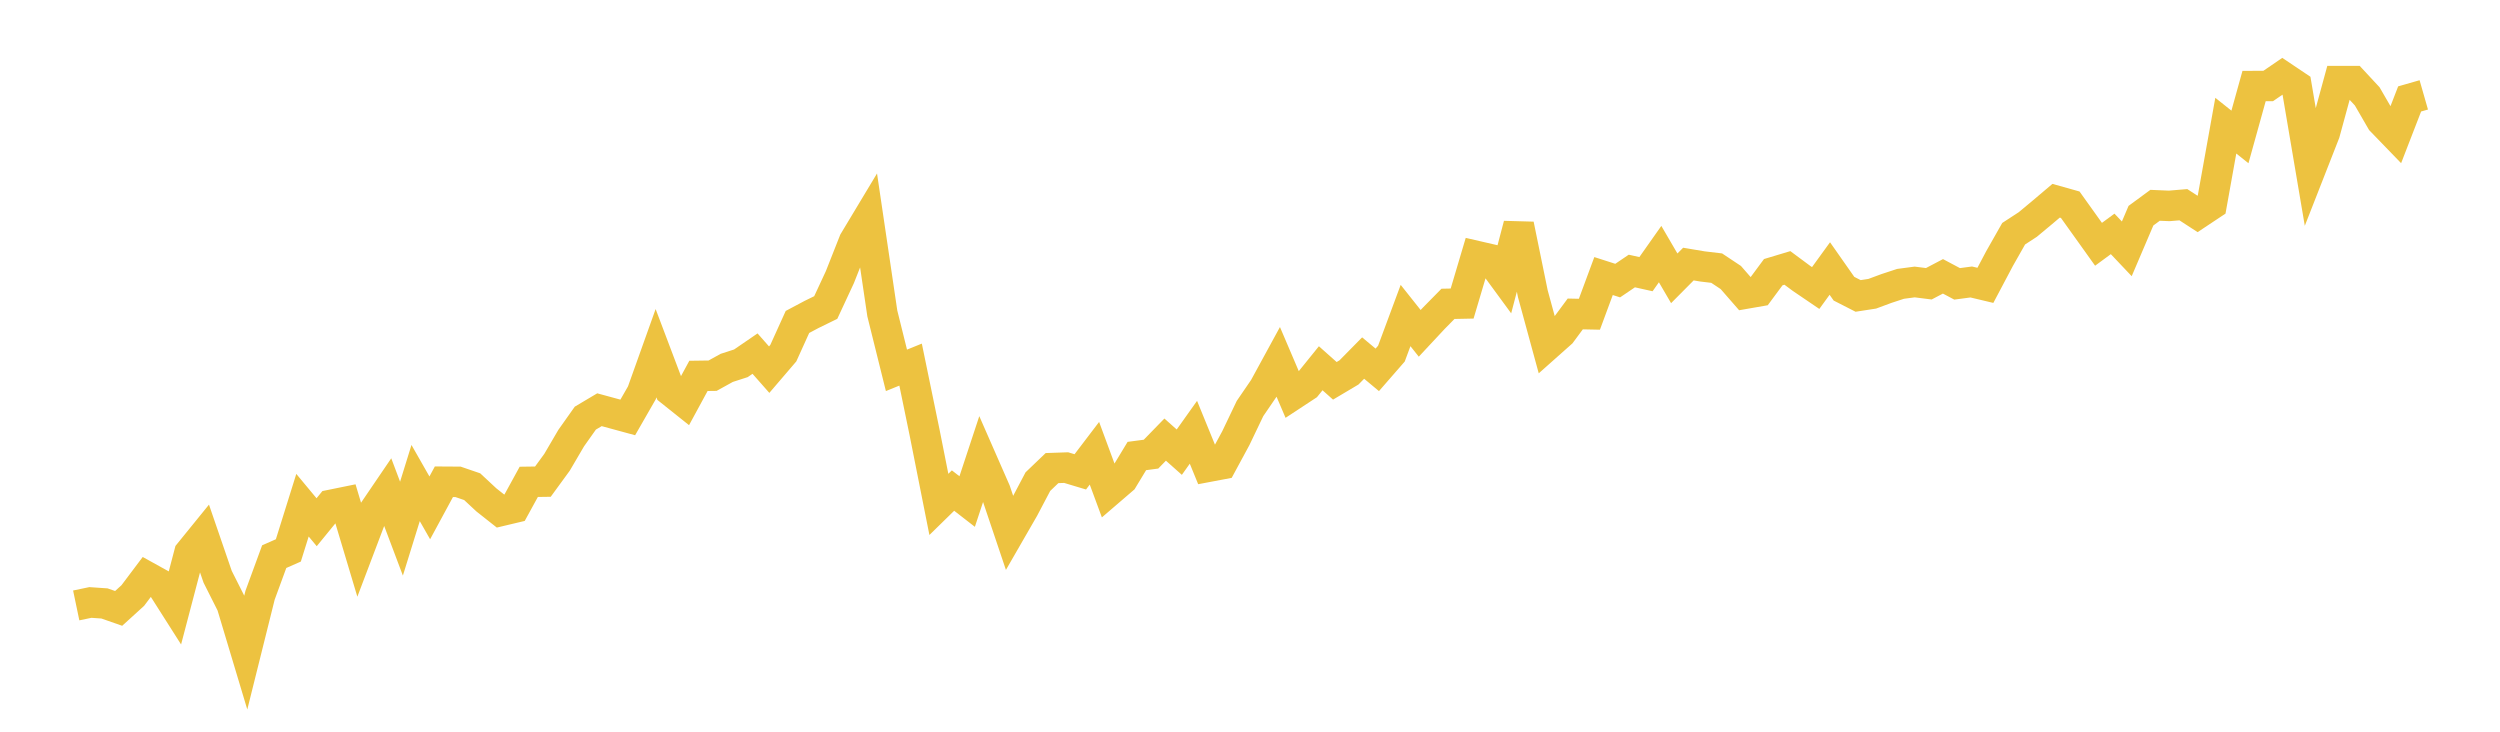 <svg width="164" height="48" xmlns="http://www.w3.org/2000/svg" xmlns:xlink="http://www.w3.org/1999/xlink"><path fill="none" stroke="rgb(237,194,64)" stroke-width="2" d="M5,39.716L5.928,39.522L6.855,39.586L7.783,39.911L8.711,39.067L9.639,37.834L10.566,38.347L11.494,39.807L12.422,36.276L13.349,35.134L14.277,37.834L15.205,39.677L16.133,42.767L17.06,39.048L17.988,36.516L18.916,36.107L19.843,33.141L20.771,34.258L21.699,33.122L22.627,32.933L23.554,36.03L24.482,33.583L25.41,32.219L26.337,34.679L27.265,31.687L28.193,33.316L29.12,31.603L30.048,31.609L30.976,31.927L31.904,32.791L32.831,33.524L33.759,33.303L34.687,31.609L35.614,31.596L36.542,30.324L37.47,28.74L38.398,27.429L39.325,26.878L40.253,27.131L41.181,27.384L42.108,25.768L43.036,23.171L43.964,25.625L44.892,26.365L45.819,24.658L46.747,24.645L47.675,24.132L48.602,23.833L49.53,23.197L50.458,24.249L51.386,23.165L52.313,21.12L53.241,20.627L54.169,20.173L55.096,18.18L56.024,15.83L56.952,14.286L57.88,20.562L58.807,24.294L59.735,23.918L60.663,28.422L61.59,33.089L62.518,32.181L63.446,32.901L64.373,30.091L65.301,32.207L66.229,34.965L67.157,33.355L68.084,31.596L69.012,30.707L69.94,30.675L70.867,30.954L71.795,29.734L72.723,32.245L73.651,31.447L74.578,29.915L75.506,29.792L76.434,28.838L77.361,29.662L78.289,28.357L79.217,30.629L80.145,30.454L81.072,28.74L82,26.8L82.928,25.443L83.855,23.743L84.783,25.917L85.711,25.307L86.639,24.158L87.566,24.982L88.494,24.431L89.422,23.489L90.349,24.262L91.277,23.197L92.205,20.698L93.133,21.867L94.06,20.874L94.988,19.932L95.916,19.913L96.843,16.791L97.771,17.005L98.699,18.271L99.627,14.74L100.554,19.27L101.482,22.672L102.41,21.847L103.337,20.595L104.265,20.614L105.193,18.109L106.12,18.407L107.048,17.778L107.976,17.985L108.904,16.668L109.831,18.258L110.759,17.323L111.687,17.479L112.614,17.589L113.542,18.206L114.47,19.27L115.398,19.108L116.325,17.855L117.253,17.576L118.181,18.264L119.108,18.894L120.036,17.615L120.964,18.939L121.892,19.413L122.819,19.27L123.747,18.926L124.675,18.621L125.602,18.498L126.53,18.615L127.458,18.128L128.386,18.621L129.313,18.498L130.241,18.719L131.169,16.966L132.096,15.331L133.024,14.727L133.952,13.954L134.88,13.169L135.807,13.429L136.735,14.727L137.663,16.025L138.59,15.344L139.518,16.324L140.446,14.149L141.373,13.468L142.301,13.507L143.229,13.429L144.157,14.032L145.084,13.416L146.012,8.243L146.94,8.983L147.867,5.646L148.795,5.64L149.723,5.004L150.651,5.627L151.578,11.092L152.506,8.723L153.434,5.322L154.361,5.322L155.289,6.321L156.217,7.925L157.145,8.885L158.072,6.49L159,6.224"></path></svg>